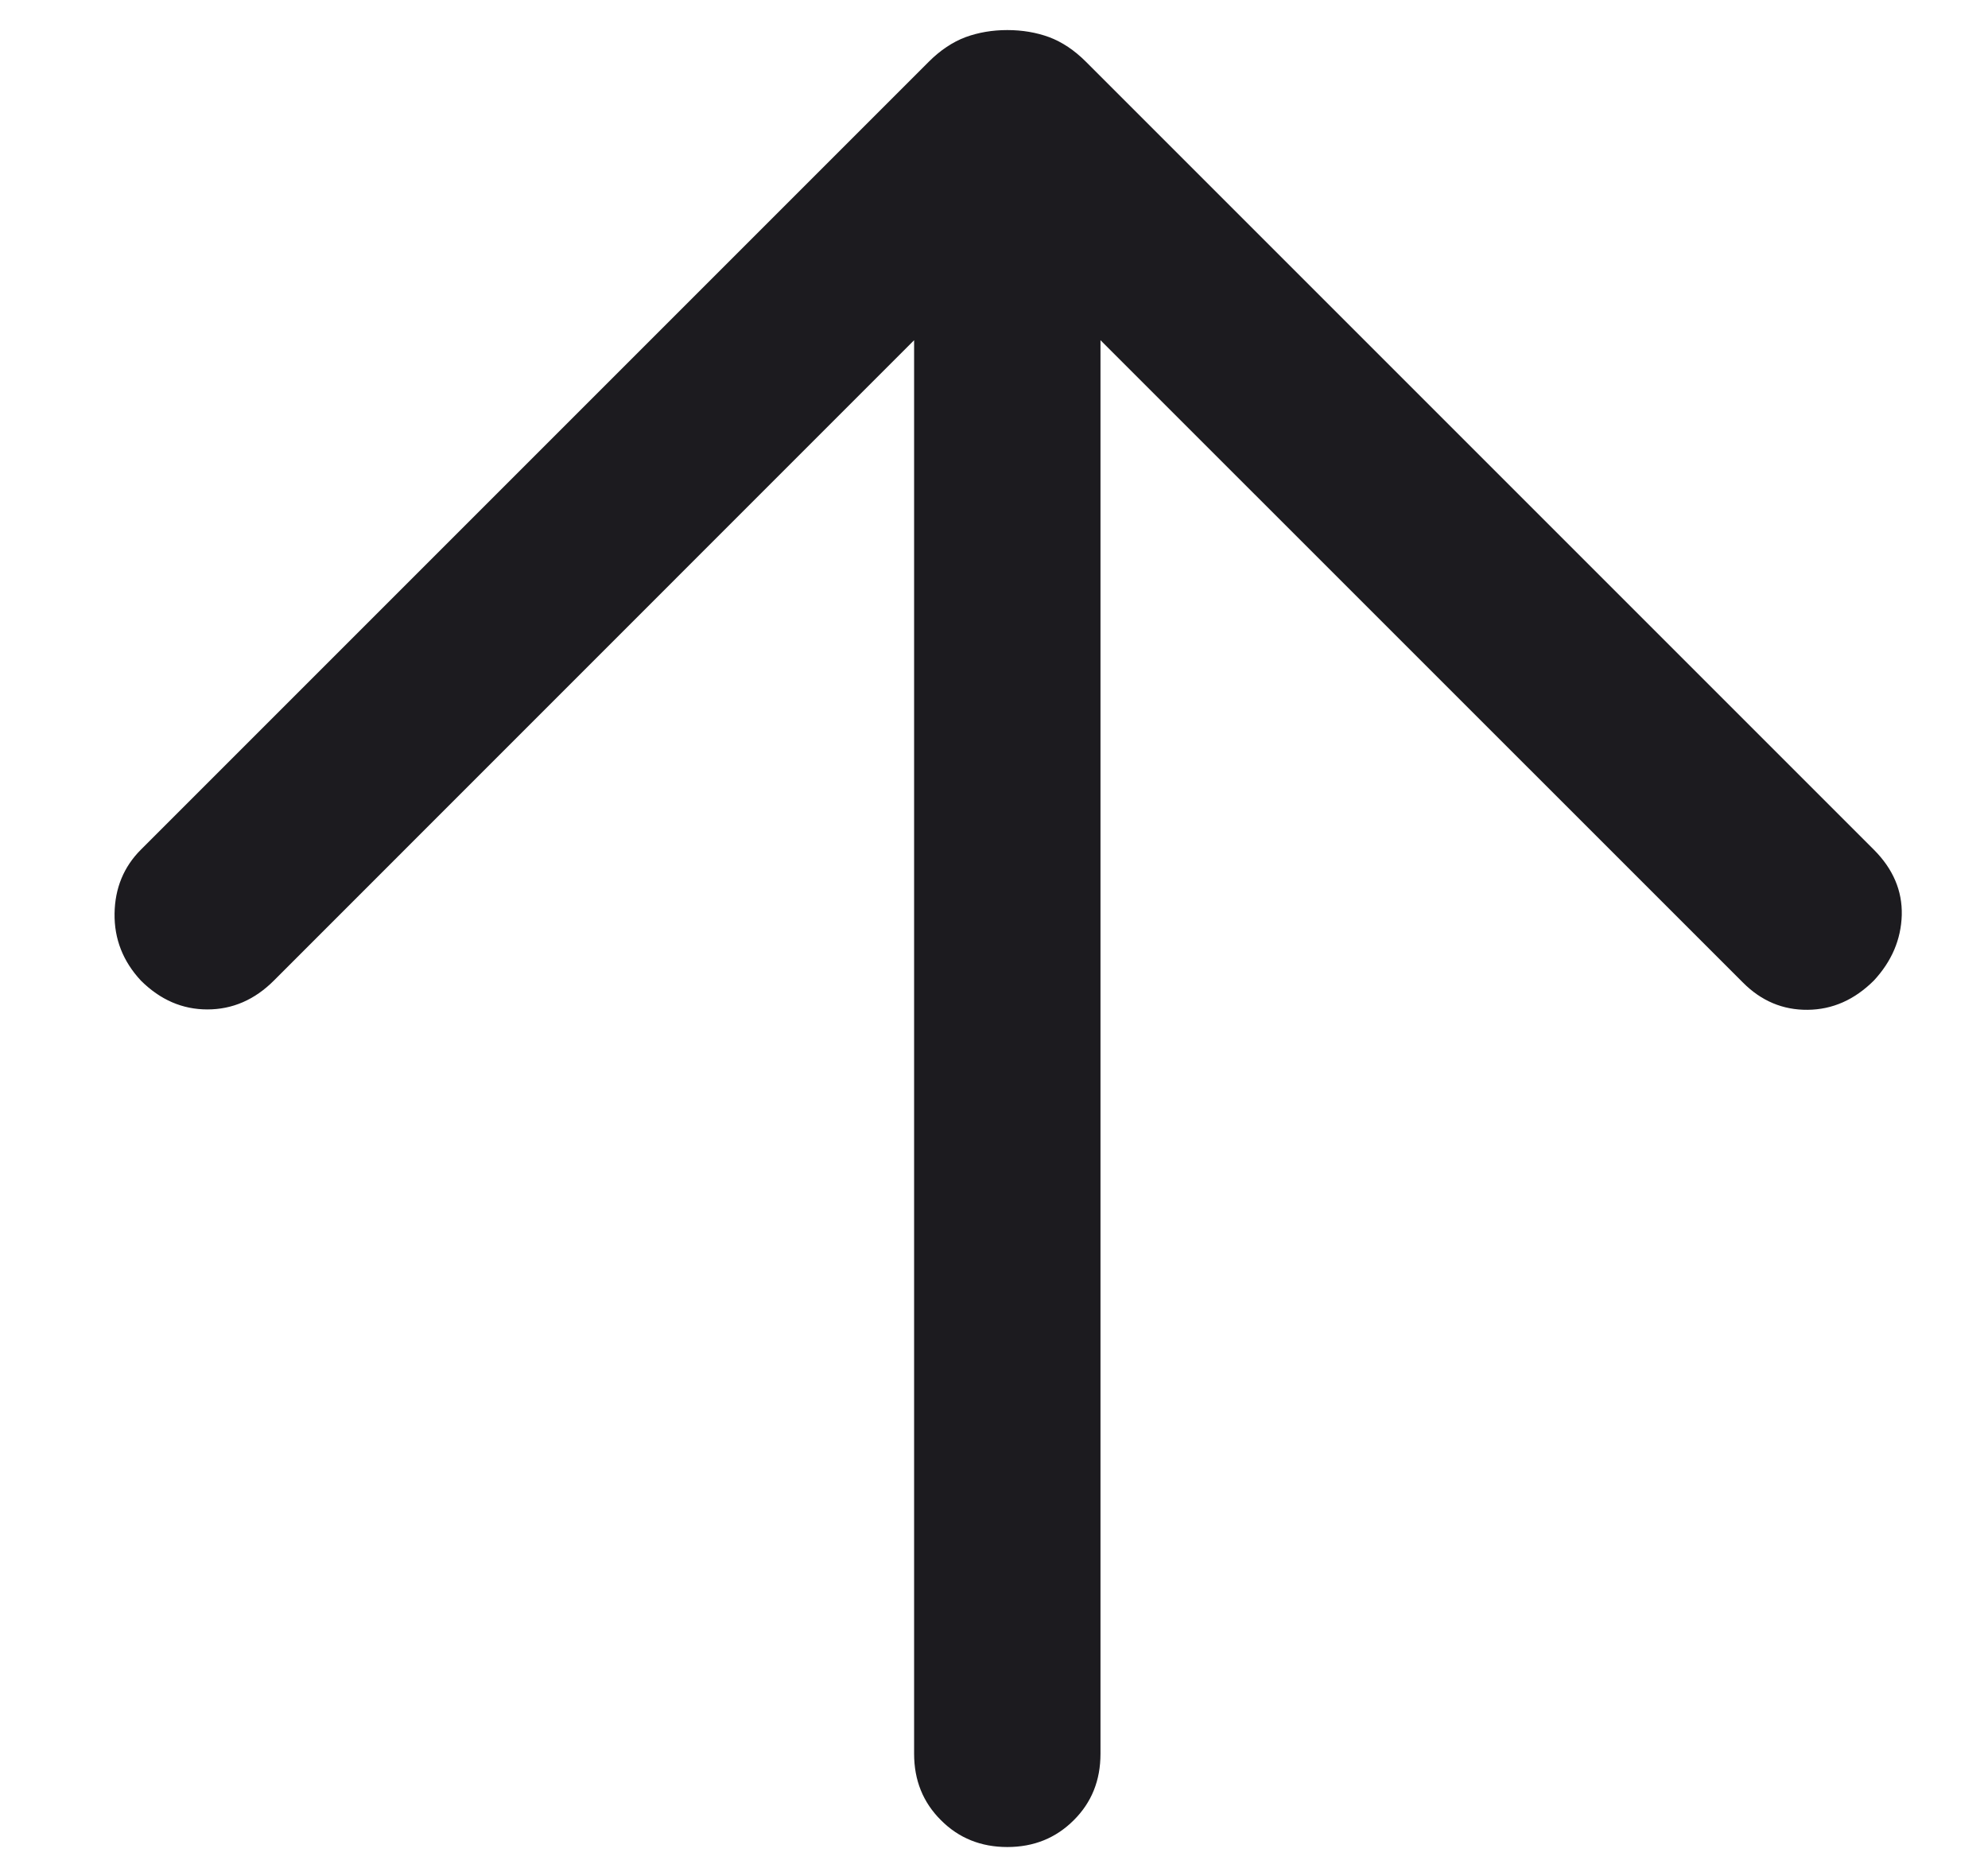 <svg width="16" height="15" viewBox="0 0 16 15" fill="none" xmlns="http://www.w3.org/2000/svg">
<path d="M7.357 2.738V14.115C7.357 14.328 7.429 14.506 7.573 14.649C7.716 14.793 7.895 14.865 8.107 14.865C8.32 14.865 8.498 14.793 8.642 14.649C8.786 14.506 8.857 14.328 8.857 14.115V2.738L14.027 7.907C14.175 8.056 14.349 8.129 14.549 8.127C14.748 8.125 14.925 8.047 15.081 7.892C15.225 7.737 15.3 7.561 15.306 7.365C15.311 7.169 15.236 6.993 15.081 6.838L8.74 0.497C8.647 0.404 8.548 0.338 8.444 0.299C8.34 0.261 8.228 0.242 8.107 0.242C7.987 0.242 7.875 0.261 7.771 0.299C7.667 0.338 7.568 0.404 7.475 0.497L1.134 6.838C0.996 6.976 0.925 7.148 0.922 7.352C0.919 7.557 0.99 7.737 1.134 7.892C1.29 8.047 1.468 8.124 1.669 8.124C1.87 8.124 2.049 8.047 2.204 7.892L7.357 2.738Z" fill="#1C1B1F"/>
</svg>
